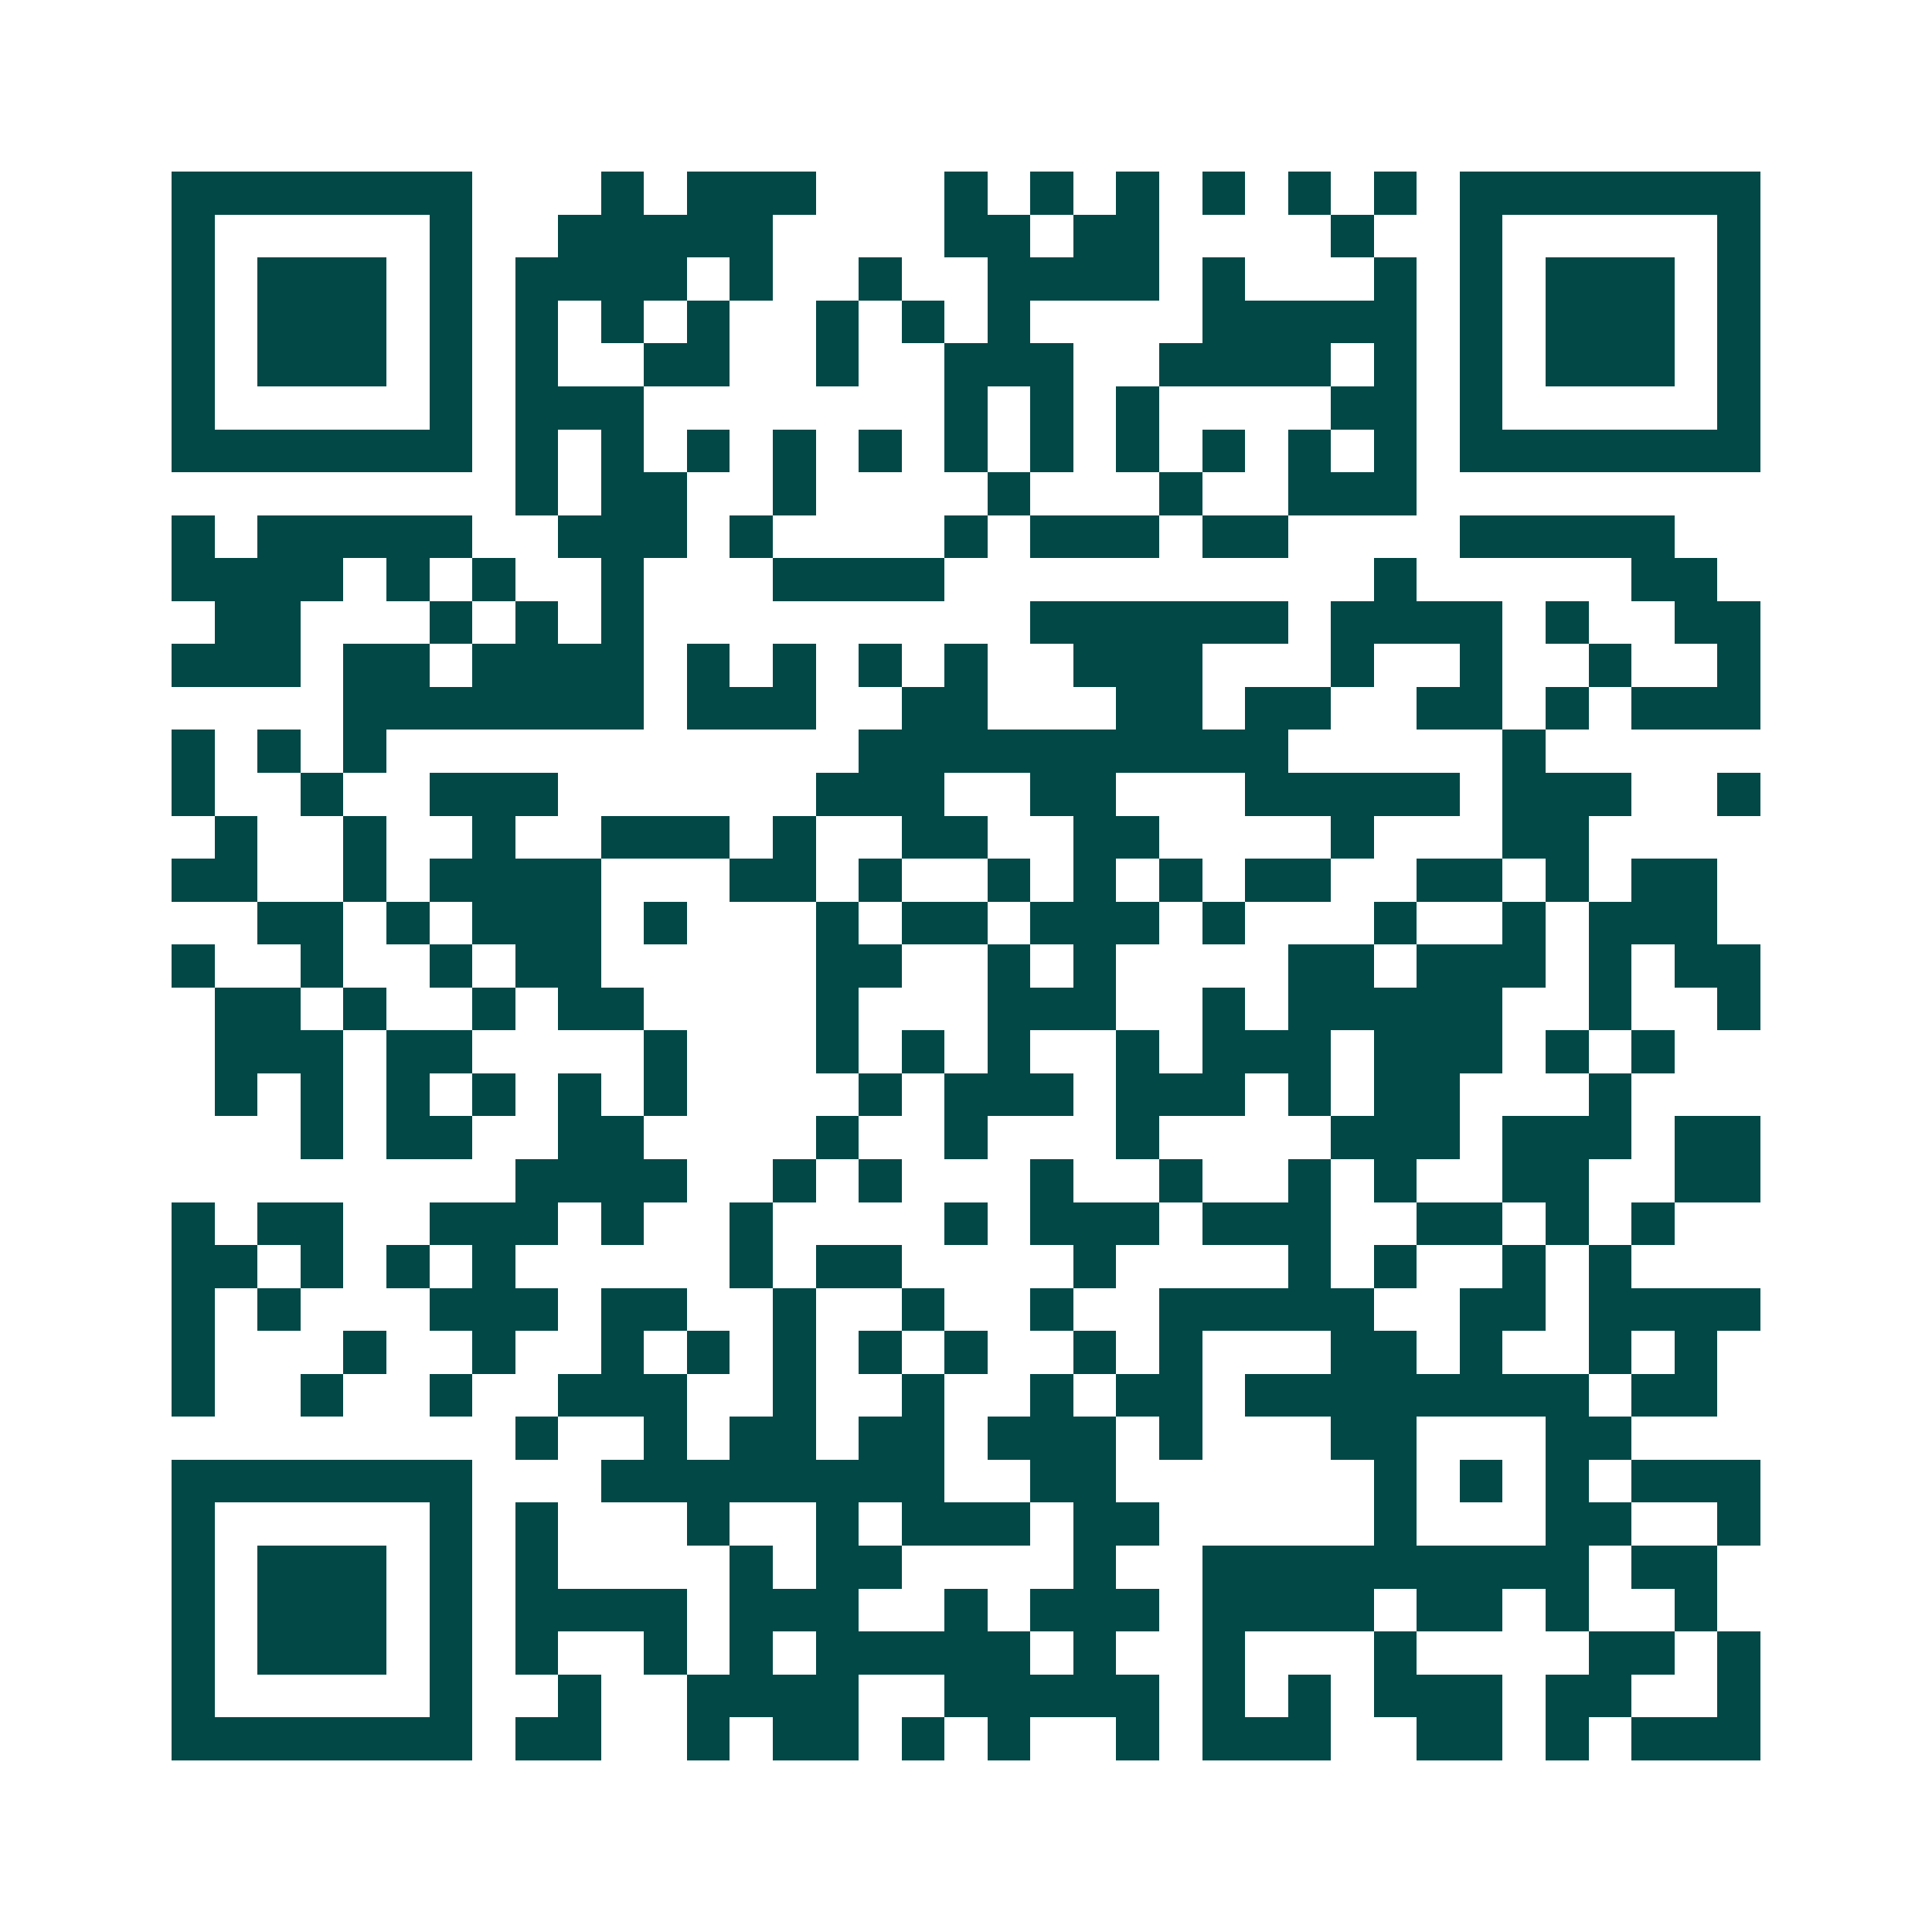 <svg xmlns="http://www.w3.org/2000/svg" width="200" height="200" viewBox="0 0 45 45" shape-rendering="crispEdges"><path fill="#ffffff" d="M0 0h45v45H0z"/><path stroke="#014847" d="M4 4.5h7m3 0h1m1 0h3m3 0h1m1 0h1m1 0h1m1 0h1m1 0h1m1 0h1m1 0h7M4 5.5h1m5 0h1m2 0h5m4 0h2m1 0h2m4 0h1m2 0h1m5 0h1M4 6.5h1m1 0h3m1 0h1m1 0h4m1 0h1m2 0h1m2 0h4m1 0h1m3 0h1m1 0h1m1 0h3m1 0h1M4 7.5h1m1 0h3m1 0h1m1 0h1m1 0h1m1 0h1m2 0h1m1 0h1m1 0h1m4 0h5m1 0h1m1 0h3m1 0h1M4 8.5h1m1 0h3m1 0h1m1 0h1m2 0h2m2 0h1m2 0h3m2 0h4m1 0h1m1 0h1m1 0h3m1 0h1M4 9.5h1m5 0h1m1 0h3m7 0h1m1 0h1m1 0h1m4 0h2m1 0h1m5 0h1M4 10.5h7m1 0h1m1 0h1m1 0h1m1 0h1m1 0h1m1 0h1m1 0h1m1 0h1m1 0h1m1 0h1m1 0h1m1 0h7M12 11.5h1m1 0h2m2 0h1m4 0h1m3 0h1m2 0h3M4 12.5h1m1 0h5m2 0h3m1 0h1m4 0h1m1 0h3m1 0h2m4 0h5M4 13.5h4m1 0h1m1 0h1m2 0h1m3 0h4m10 0h1m5 0h2M5 14.5h2m3 0h1m1 0h1m1 0h1m9 0h6m1 0h4m1 0h1m2 0h2M4 15.5h3m1 0h2m1 0h4m1 0h1m1 0h1m1 0h1m1 0h1m2 0h3m3 0h1m2 0h1m2 0h1m2 0h1M8 16.5h7m1 0h3m2 0h2m3 0h2m1 0h2m2 0h2m1 0h1m1 0h3M4 17.5h1m1 0h1m1 0h1m11 0h10m5 0h1M4 18.5h1m2 0h1m2 0h3m6 0h3m2 0h2m3 0h5m1 0h3m2 0h1M5 19.5h1m2 0h1m2 0h1m2 0h3m1 0h1m2 0h2m2 0h2m4 0h1m3 0h2M4 20.5h2m2 0h1m1 0h4m3 0h2m1 0h1m2 0h1m1 0h1m1 0h1m1 0h2m2 0h2m1 0h1m1 0h2M6 21.5h2m1 0h1m1 0h3m1 0h1m3 0h1m1 0h2m1 0h3m1 0h1m3 0h1m2 0h1m1 0h3M4 22.5h1m2 0h1m2 0h1m1 0h2m5 0h2m2 0h1m1 0h1m4 0h2m1 0h3m1 0h1m1 0h2M5 23.5h2m1 0h1m2 0h1m1 0h2m4 0h1m3 0h3m2 0h1m1 0h5m2 0h1m2 0h1M5 24.5h3m1 0h2m4 0h1m3 0h1m1 0h1m1 0h1m2 0h1m1 0h3m1 0h3m1 0h1m1 0h1M5 25.5h1m1 0h1m1 0h1m1 0h1m1 0h1m1 0h1m4 0h1m1 0h3m1 0h3m1 0h1m1 0h2m3 0h1M7 26.5h1m1 0h2m2 0h2m4 0h1m2 0h1m3 0h1m4 0h3m1 0h3m1 0h2M12 27.5h4m2 0h1m1 0h1m3 0h1m2 0h1m2 0h1m1 0h1m2 0h2m2 0h2M4 28.5h1m1 0h2m2 0h3m1 0h1m2 0h1m4 0h1m1 0h3m1 0h3m2 0h2m1 0h1m1 0h1M4 29.5h2m1 0h1m1 0h1m1 0h1m5 0h1m1 0h2m4 0h1m4 0h1m1 0h1m2 0h1m1 0h1M4 30.5h1m1 0h1m3 0h3m1 0h2m2 0h1m2 0h1m2 0h1m2 0h5m2 0h2m1 0h4M4 31.5h1m3 0h1m2 0h1m2 0h1m1 0h1m1 0h1m1 0h1m1 0h1m2 0h1m1 0h1m3 0h2m1 0h1m2 0h1m1 0h1M4 32.5h1m2 0h1m2 0h1m2 0h3m2 0h1m2 0h1m2 0h1m1 0h2m1 0h8m1 0h2M12 33.5h1m2 0h1m1 0h2m1 0h2m1 0h3m1 0h1m3 0h2m3 0h2M4 34.5h7m3 0h8m2 0h2m6 0h1m1 0h1m1 0h1m1 0h3M4 35.5h1m5 0h1m1 0h1m3 0h1m2 0h1m1 0h3m1 0h2m5 0h1m3 0h2m2 0h1M4 36.5h1m1 0h3m1 0h1m1 0h1m4 0h1m1 0h2m4 0h1m2 0h9m1 0h2M4 37.5h1m1 0h3m1 0h1m1 0h4m1 0h3m2 0h1m1 0h3m1 0h4m1 0h2m1 0h1m2 0h1M4 38.5h1m1 0h3m1 0h1m1 0h1m2 0h1m1 0h1m1 0h5m1 0h1m2 0h1m3 0h1m4 0h2m1 0h1M4 39.5h1m5 0h1m2 0h1m2 0h4m2 0h5m1 0h1m1 0h1m1 0h3m1 0h2m2 0h1M4 40.5h7m1 0h2m2 0h1m1 0h2m1 0h1m1 0h1m2 0h1m1 0h3m2 0h2m1 0h1m1 0h3"/></svg>
